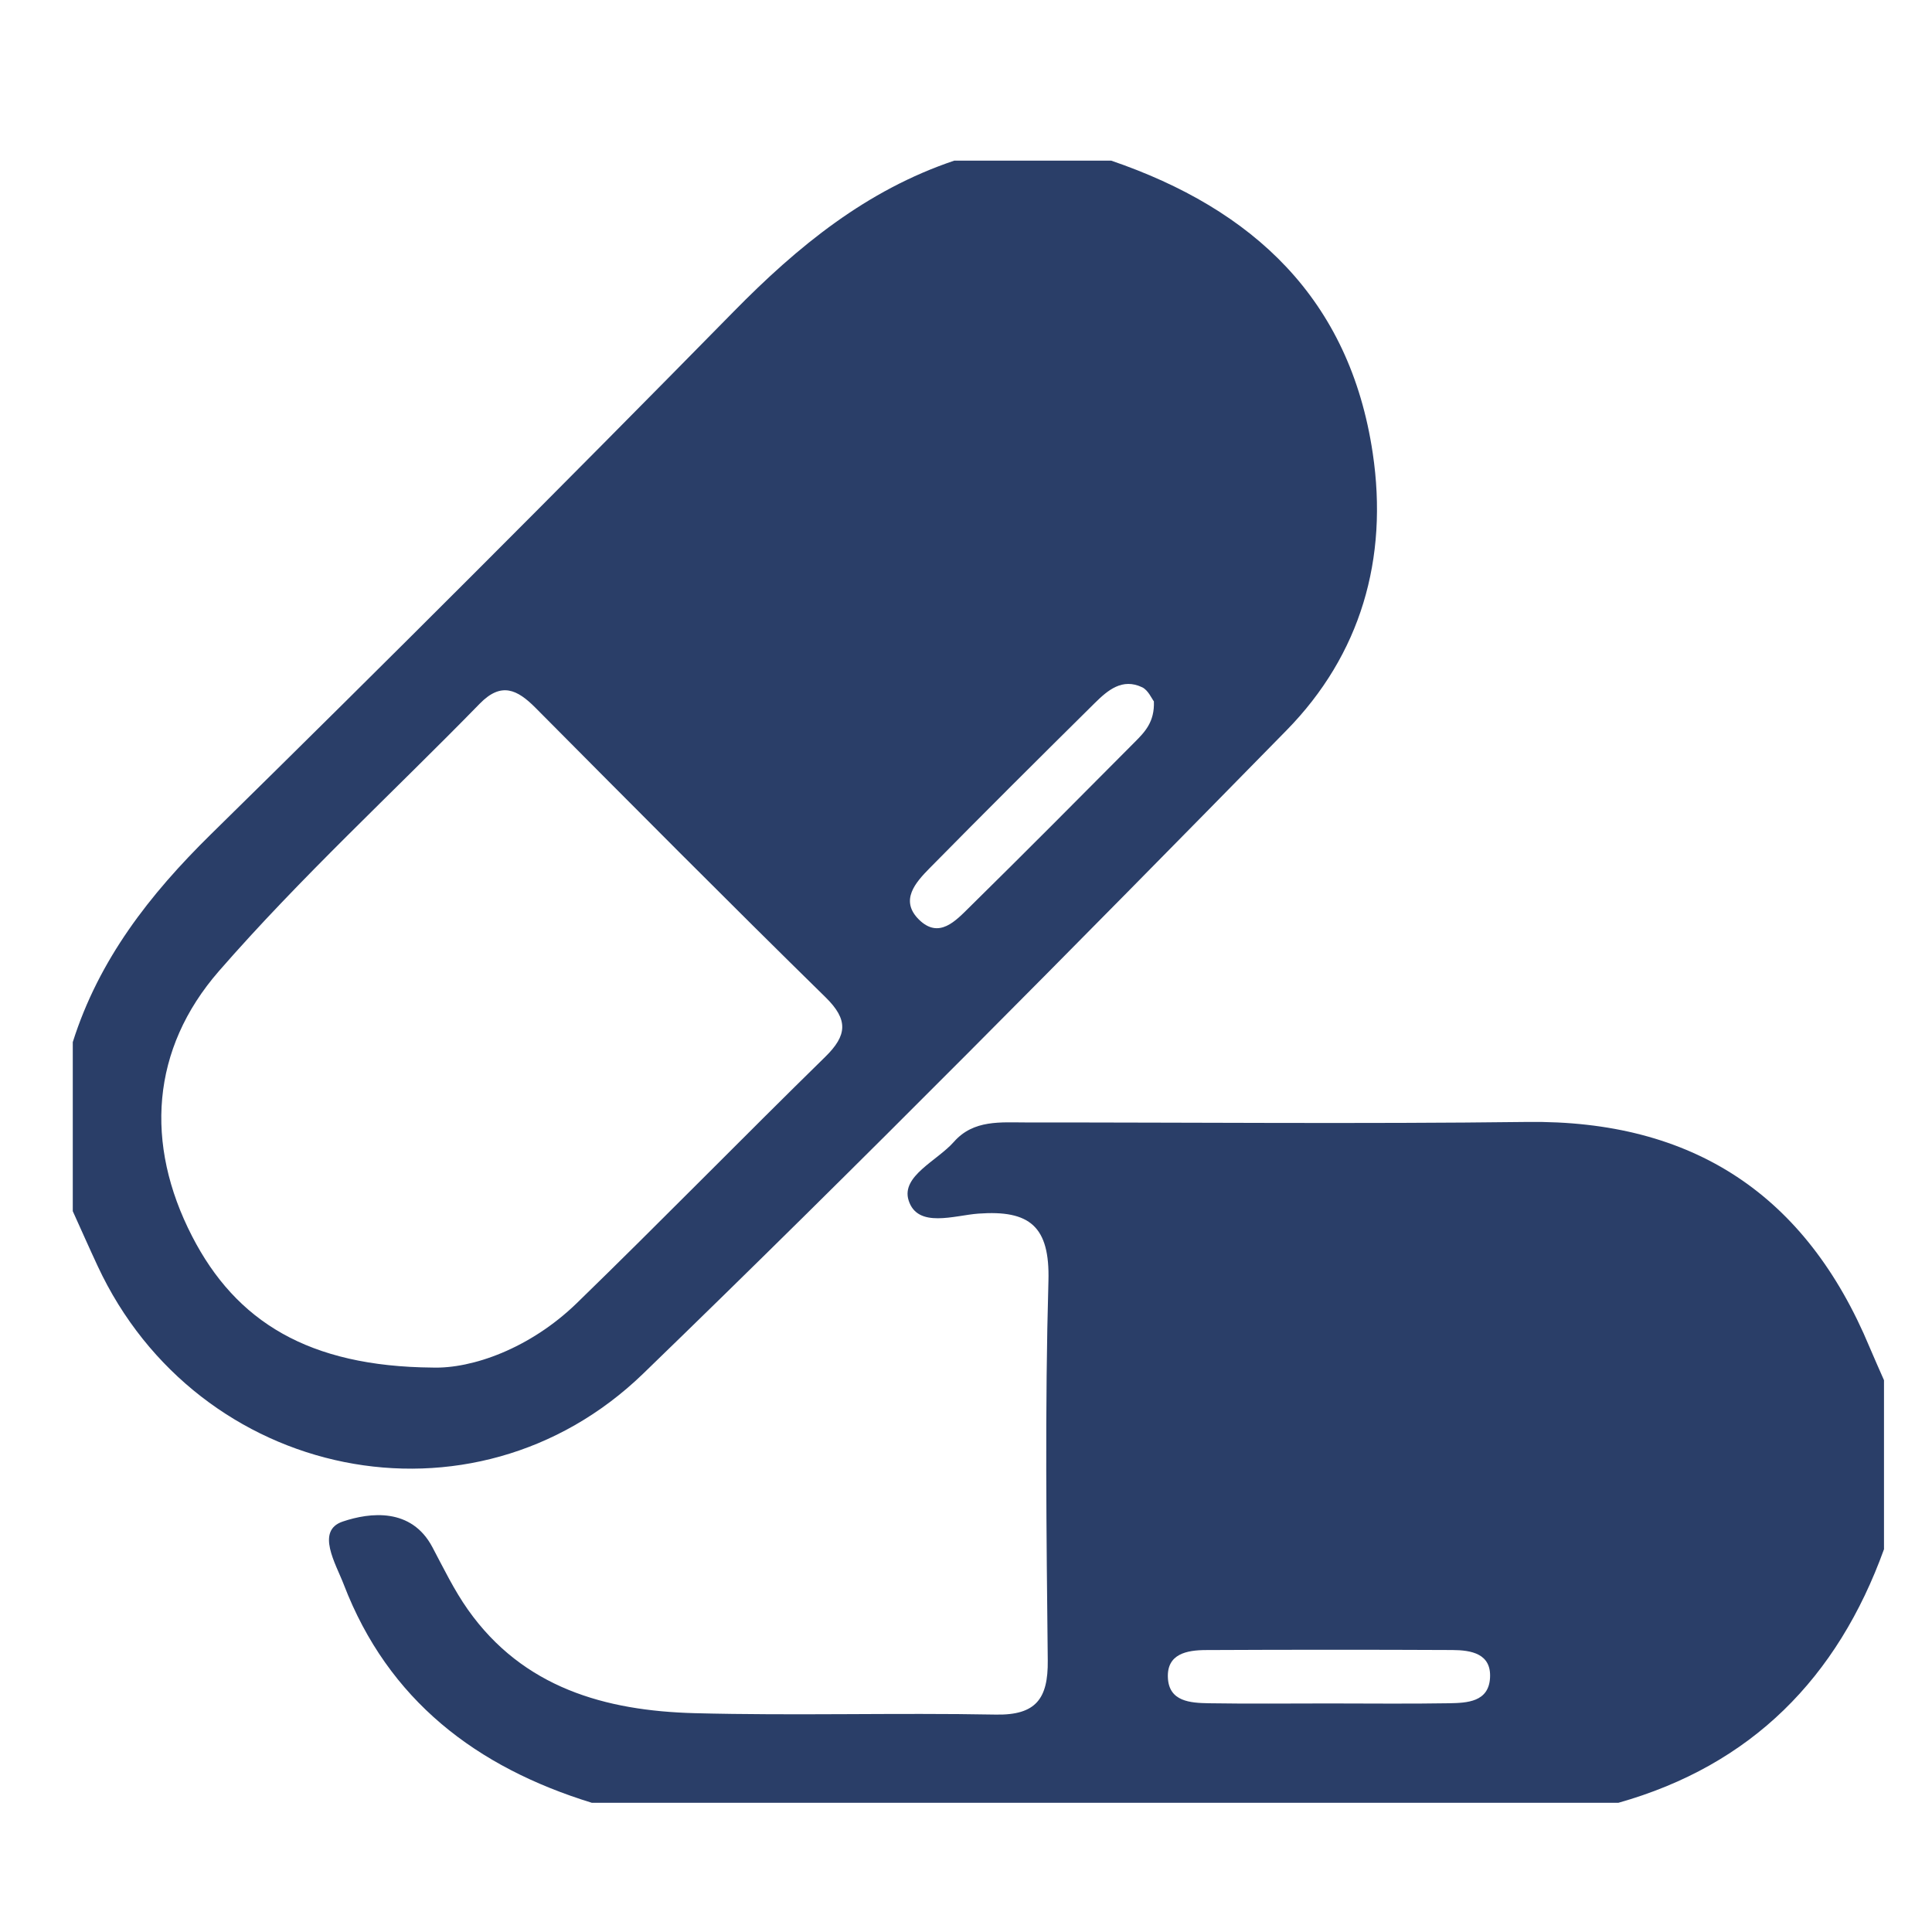 <?xml version="1.0" encoding="utf-8"?>
<!-- Generator: Adobe Illustrator 16.0.0, SVG Export Plug-In . SVG Version: 6.00 Build 0)  -->
<!DOCTYPE svg PUBLIC "-//W3C//DTD SVG 1.1//EN" "http://www.w3.org/Graphics/SVG/1.1/DTD/svg11.dtd">
<svg version="1.1" id="Capa_1" xmlns="http://www.w3.org/2000/svg" xmlns:xlink="http://www.w3.org/1999/xlink" x="0px" y="0px"
	 width="60px" height="60px" viewBox="0 0 60 60" enable-background="new 0 0 60 60" xml:space="preserve">
<path fill="#2A3E68" d="M34.51,4.989c4.408,1.507,7.406,4.292,8.121,9.081c0.491,3.283-0.375,6.264-2.677,8.611
	c-6.595,6.724-13.212,13.429-19.979,19.978c-5.281,5.11-13.84,3.324-16.943-3.343c-0.263-0.564-0.515-1.135-0.772-1.702v-5.25
	c0.81-2.562,2.384-4.581,4.285-6.45c5.461-5.363,10.875-10.777,16.239-16.237c1.993-2.03,4.124-3.771,6.851-4.688H34.51z
	 M13.432,42.471c1.227,0.04,3.028-0.59,4.483-2.003c2.596-2.522,5.126-5.114,7.713-7.646c0.683-0.668,0.722-1.152,0.013-1.848
	c-3.031-2.972-6.022-5.984-9.014-8.996c-0.564-0.566-1.06-0.808-1.726-0.127c-2.703,2.769-5.566,5.396-8.103,8.308
	c-2.108,2.42-2.31,5.364-0.832,8.235C7.33,41.045,9.588,42.439,13.432,42.471 M35.835,21.782c-0.067-0.086-0.175-0.345-0.362-0.437
	c-0.619-0.297-1.072,0.092-1.472,0.487c-1.719,1.7-3.433,3.406-5.129,5.128c-0.437,0.444-0.938,1-0.334,1.598
	c0.626,0.617,1.145,0.034,1.576-0.39c1.723-1.696,3.427-3.411,5.131-5.126C35.55,22.736,35.861,22.42,35.835,21.782"/>
<path fill="#2A3E68" d="M18.385,55.989c-3.588-1.104-6.328-3.185-7.709-6.781c-0.248-0.646-0.878-1.671-0.032-1.955
	c0.849-0.286,2.131-0.436,2.783,0.793c0.349,0.658,0.676,1.337,1.105,1.944c1.715,2.427,4.268,3.141,7.039,3.214
	c3.117,0.082,6.239-0.015,9.359,0.044c1.247,0.023,1.621-0.5,1.609-1.675c-0.041-3.931-0.09-7.863,0.021-11.791
	c0.047-1.7-0.582-2.208-2.178-2.092c-0.735,0.053-1.889,0.47-2.165-0.413c-0.236-0.754,0.885-1.225,1.407-1.816
	c0.614-0.697,1.46-0.601,2.268-0.602c5.178-0.003,10.356,0.048,15.534-0.016c5.156-0.063,8.664,2.268,10.634,6.992
	c0.146,0.346,0.299,0.686,0.449,1.028v5.25c-1.443,3.993-4.111,6.706-8.25,7.875H18.385z M41.27,52.902
	c1.244,0,2.488,0.015,3.733-0.006c0.563-0.01,1.226-0.04,1.271-0.784c0.047-0.76-0.586-0.866-1.17-0.869
	c-2.551-0.012-5.102-0.011-7.652,0.001c-0.586,0.002-1.219,0.114-1.182,0.862c0.035,0.739,0.699,0.78,1.267,0.79
	C38.779,52.916,40.023,52.902,41.27,52.902"/>
</svg>
